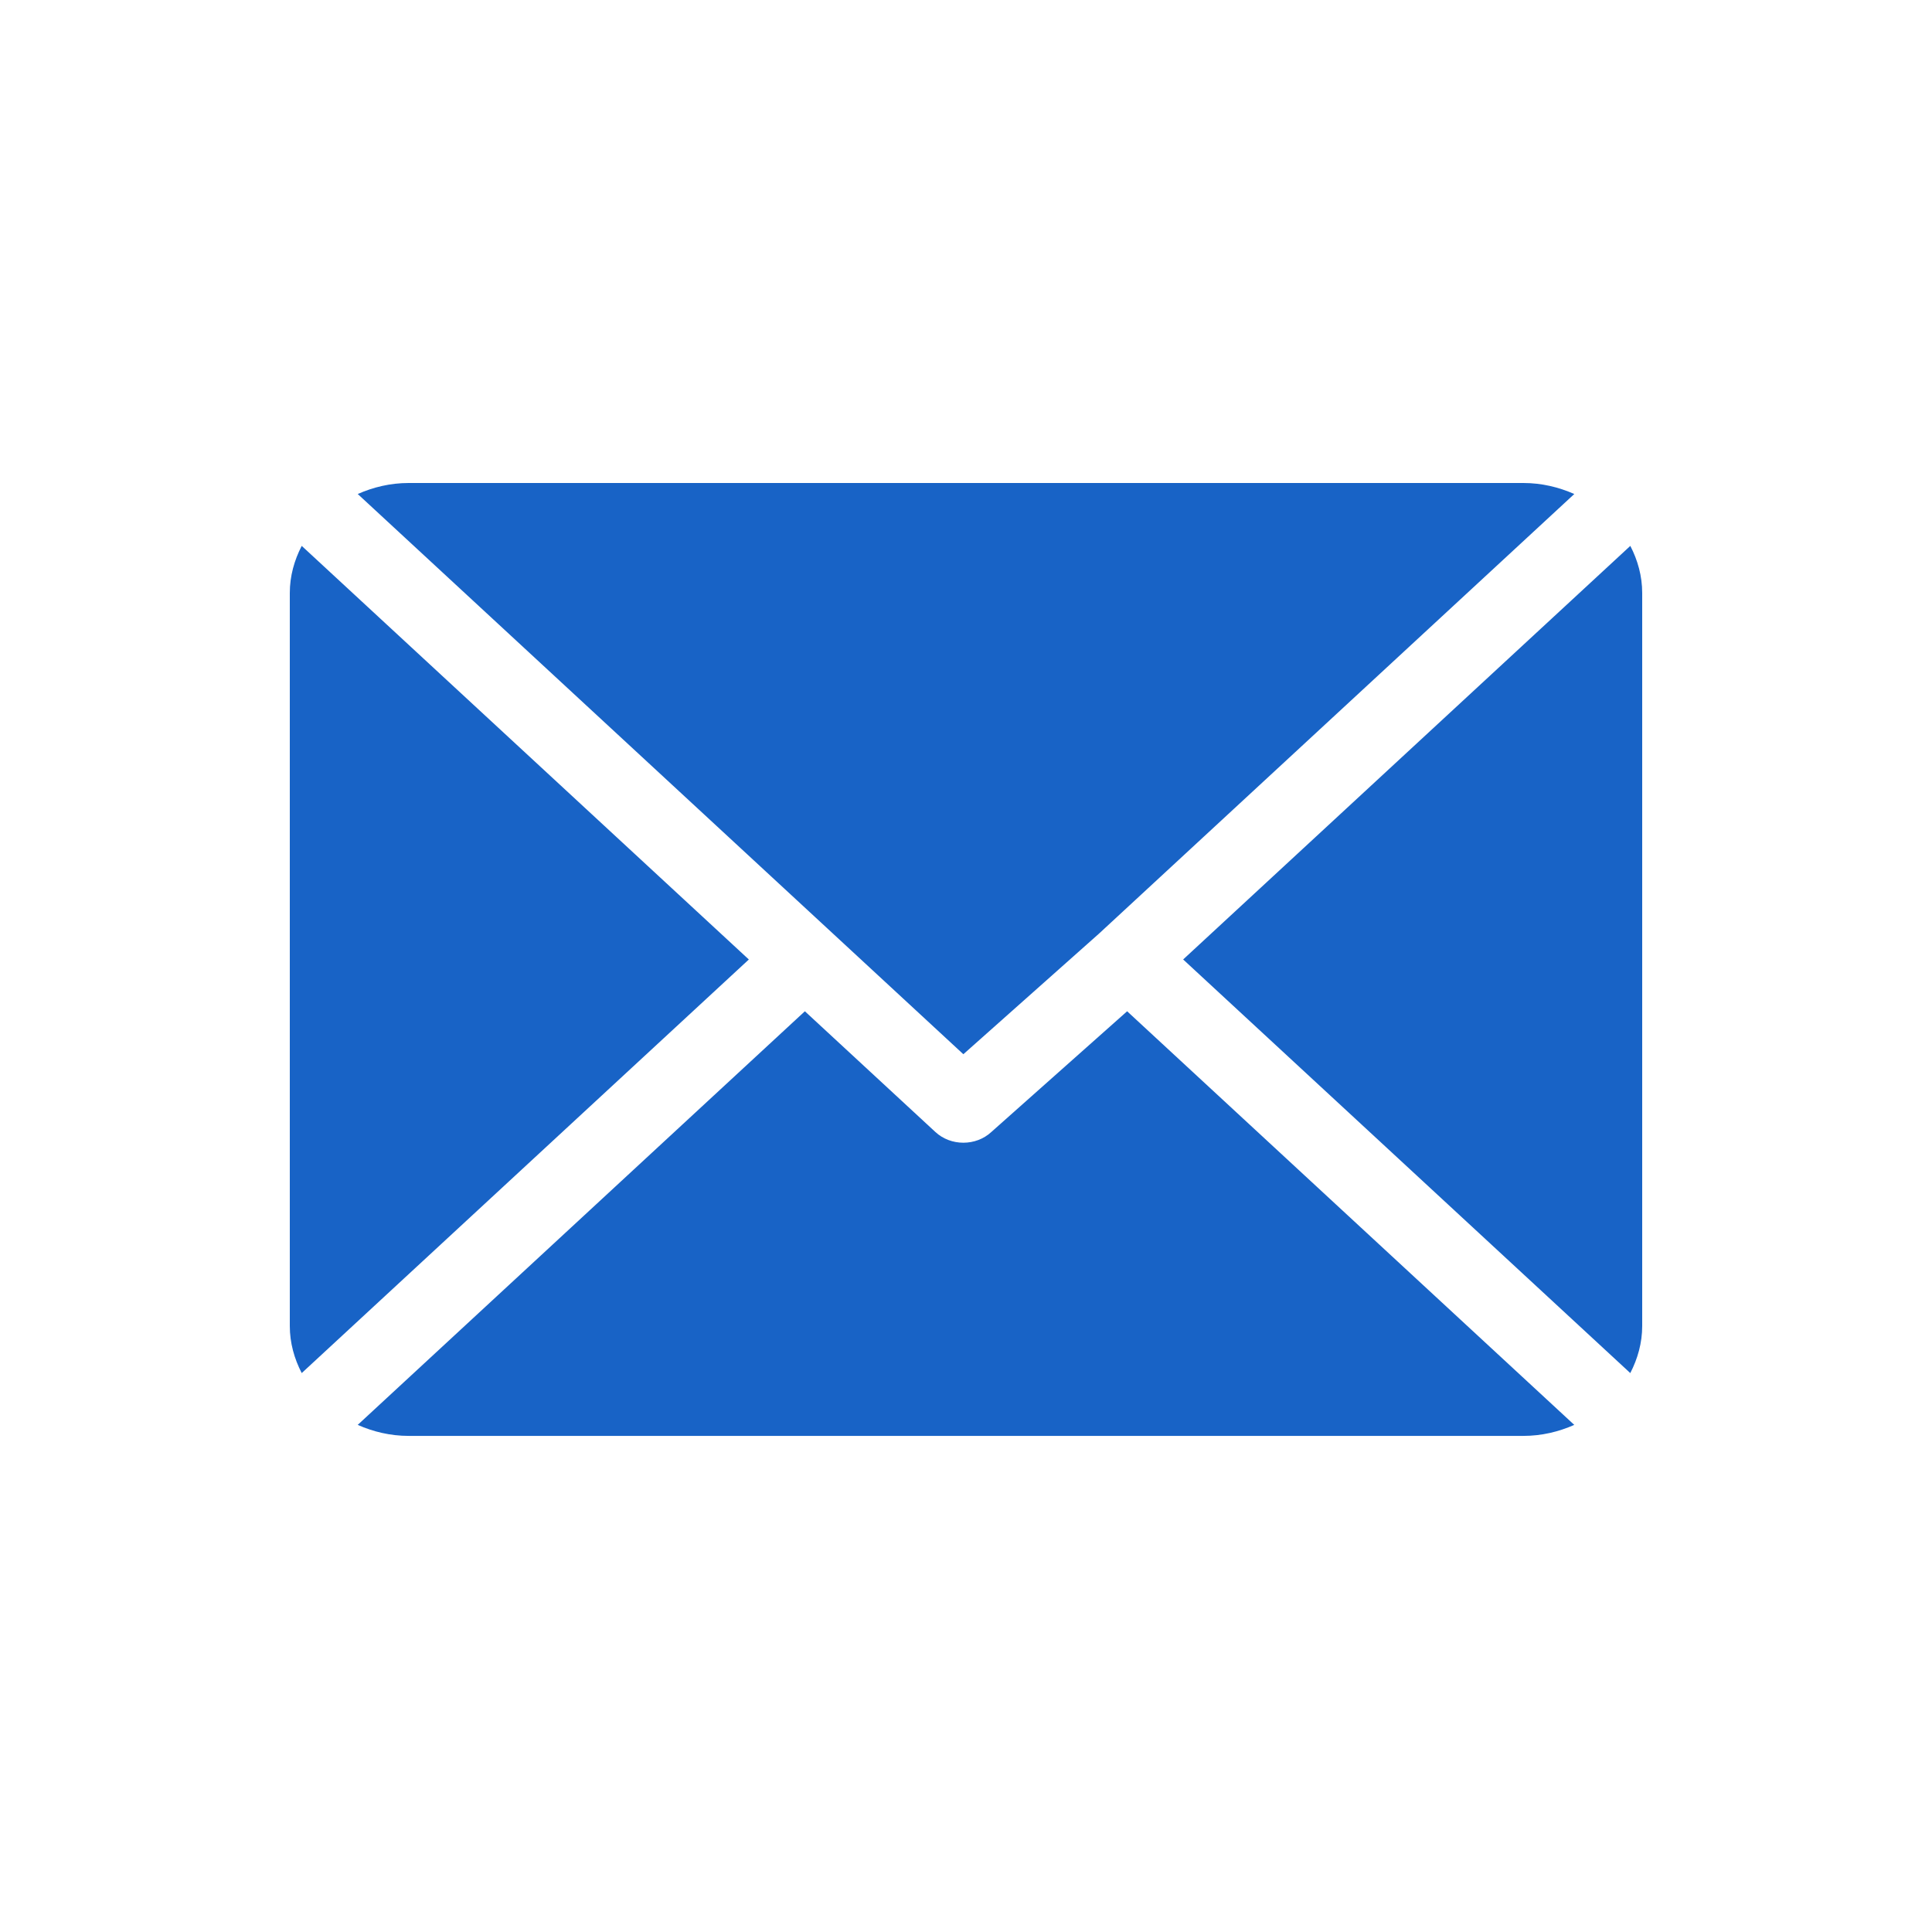 <svg xmlns="http://www.w3.org/2000/svg" width="60" height="60" viewBox="0 0 60 60" fill="none"><path d="M47.309 15H12.691C12.123 15 11.591 15.129 11.11 15.342L29.918 32.74L34.133 28.992C34.133 28.992 34.134 28.992 34.134 28.992C34.134 28.991 34.134 28.991 34.134 28.991L48.891 15.342C48.409 15.129 47.877 15 47.309 15Z" fill="#1863C6"></path><path d="M50.631 16.953L36.744 29.797L50.63 42.642C50.86 42.197 51 41.705 51 41.179V18.416C51 17.89 50.861 17.398 50.631 16.953Z" fill="#1863C6"></path><path d="M9.37 16.953C9.14 17.398 9 17.89 9 18.416V41.18C9 41.705 9.14 42.197 9.37 42.642L23.256 29.798L9.37 16.953Z" fill="#1863C6"></path><path d="M35.004 31.406L30.788 35.154C30.548 35.377 30.233 35.488 29.918 35.488C29.603 35.488 29.288 35.377 29.048 35.154L24.996 31.406L11.109 44.251C11.591 44.464 12.123 44.593 12.691 44.593H47.309C47.877 44.593 48.409 44.464 48.89 44.251L35.004 31.406Z" fill="#1863C6"></path></svg>
